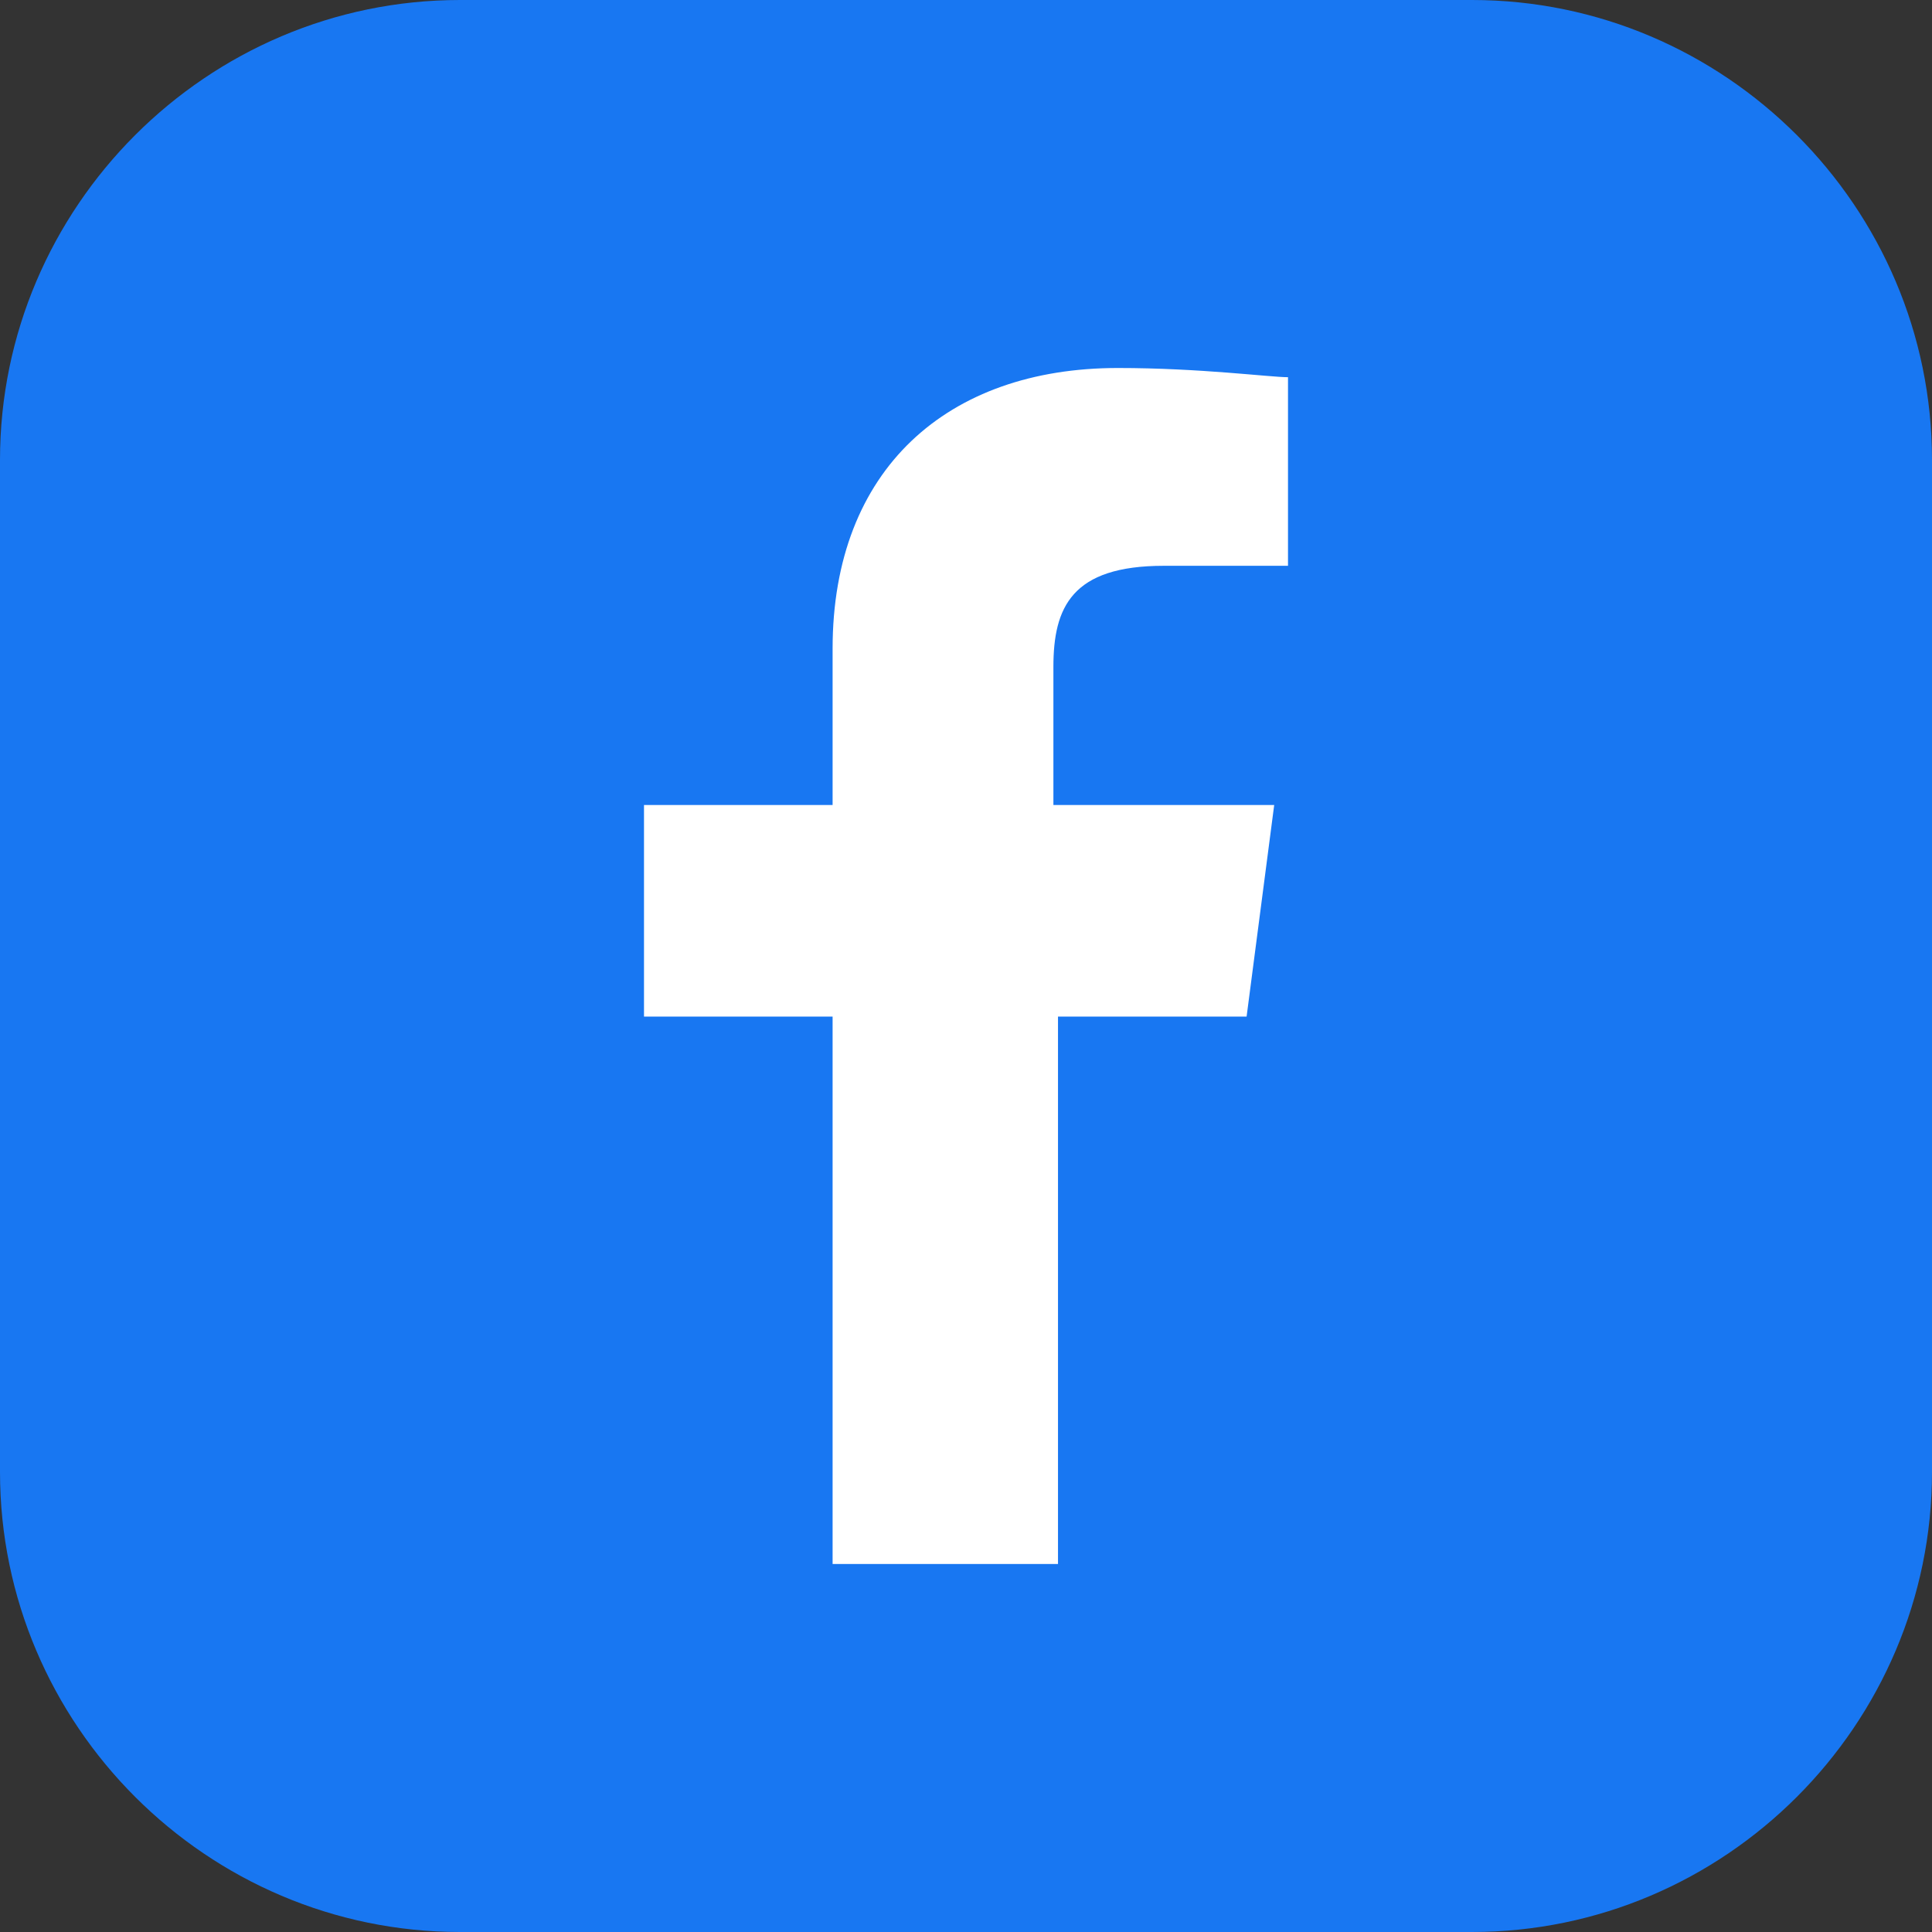 <?xml version="1.0" encoding="utf-8"?>
<!-- Generator: Adobe Illustrator 27.4.1, SVG Export Plug-In . SVG Version: 6.00 Build 0)  -->
<svg version="1.1" id="圖層_1" xmlns="http://www.w3.org/2000/svg" xmlns:xlink="http://www.w3.org/1999/xlink" x="0px" y="0px"
	 viewBox="0 0 42 42" style="enable-background:new 0 0 42 42;" xml:space="preserve">
<rect x="0" y="0" width="42" height="42" fill="#333333" stroke="none"/>
<style type="text/css">
	.st0{fill:#1877F2;}
	.st1{fill:#FFFFFF;}
</style>
<path class="st0" d="M10,0h22c5.5,0,10,4.5,10,10v22c0,5.5-4.5,10-10,10H10C4.5,42,0,37.5,0,32V10C0,4.5,4.5,0,10,0z"/>
<path class="st1" d="M18.1,34h4.9V22.1h4.1l0.6-4.6h-4.8v-3c0-1.3,0.4-2.2,2.4-2.2H28V8.2c-0.4,0-1.9-0.2-3.7-0.2
	c-3.7,0-6.2,2.2-6.2,6.1v3.4H14v4.6h4.1V34z"/>
</svg>
